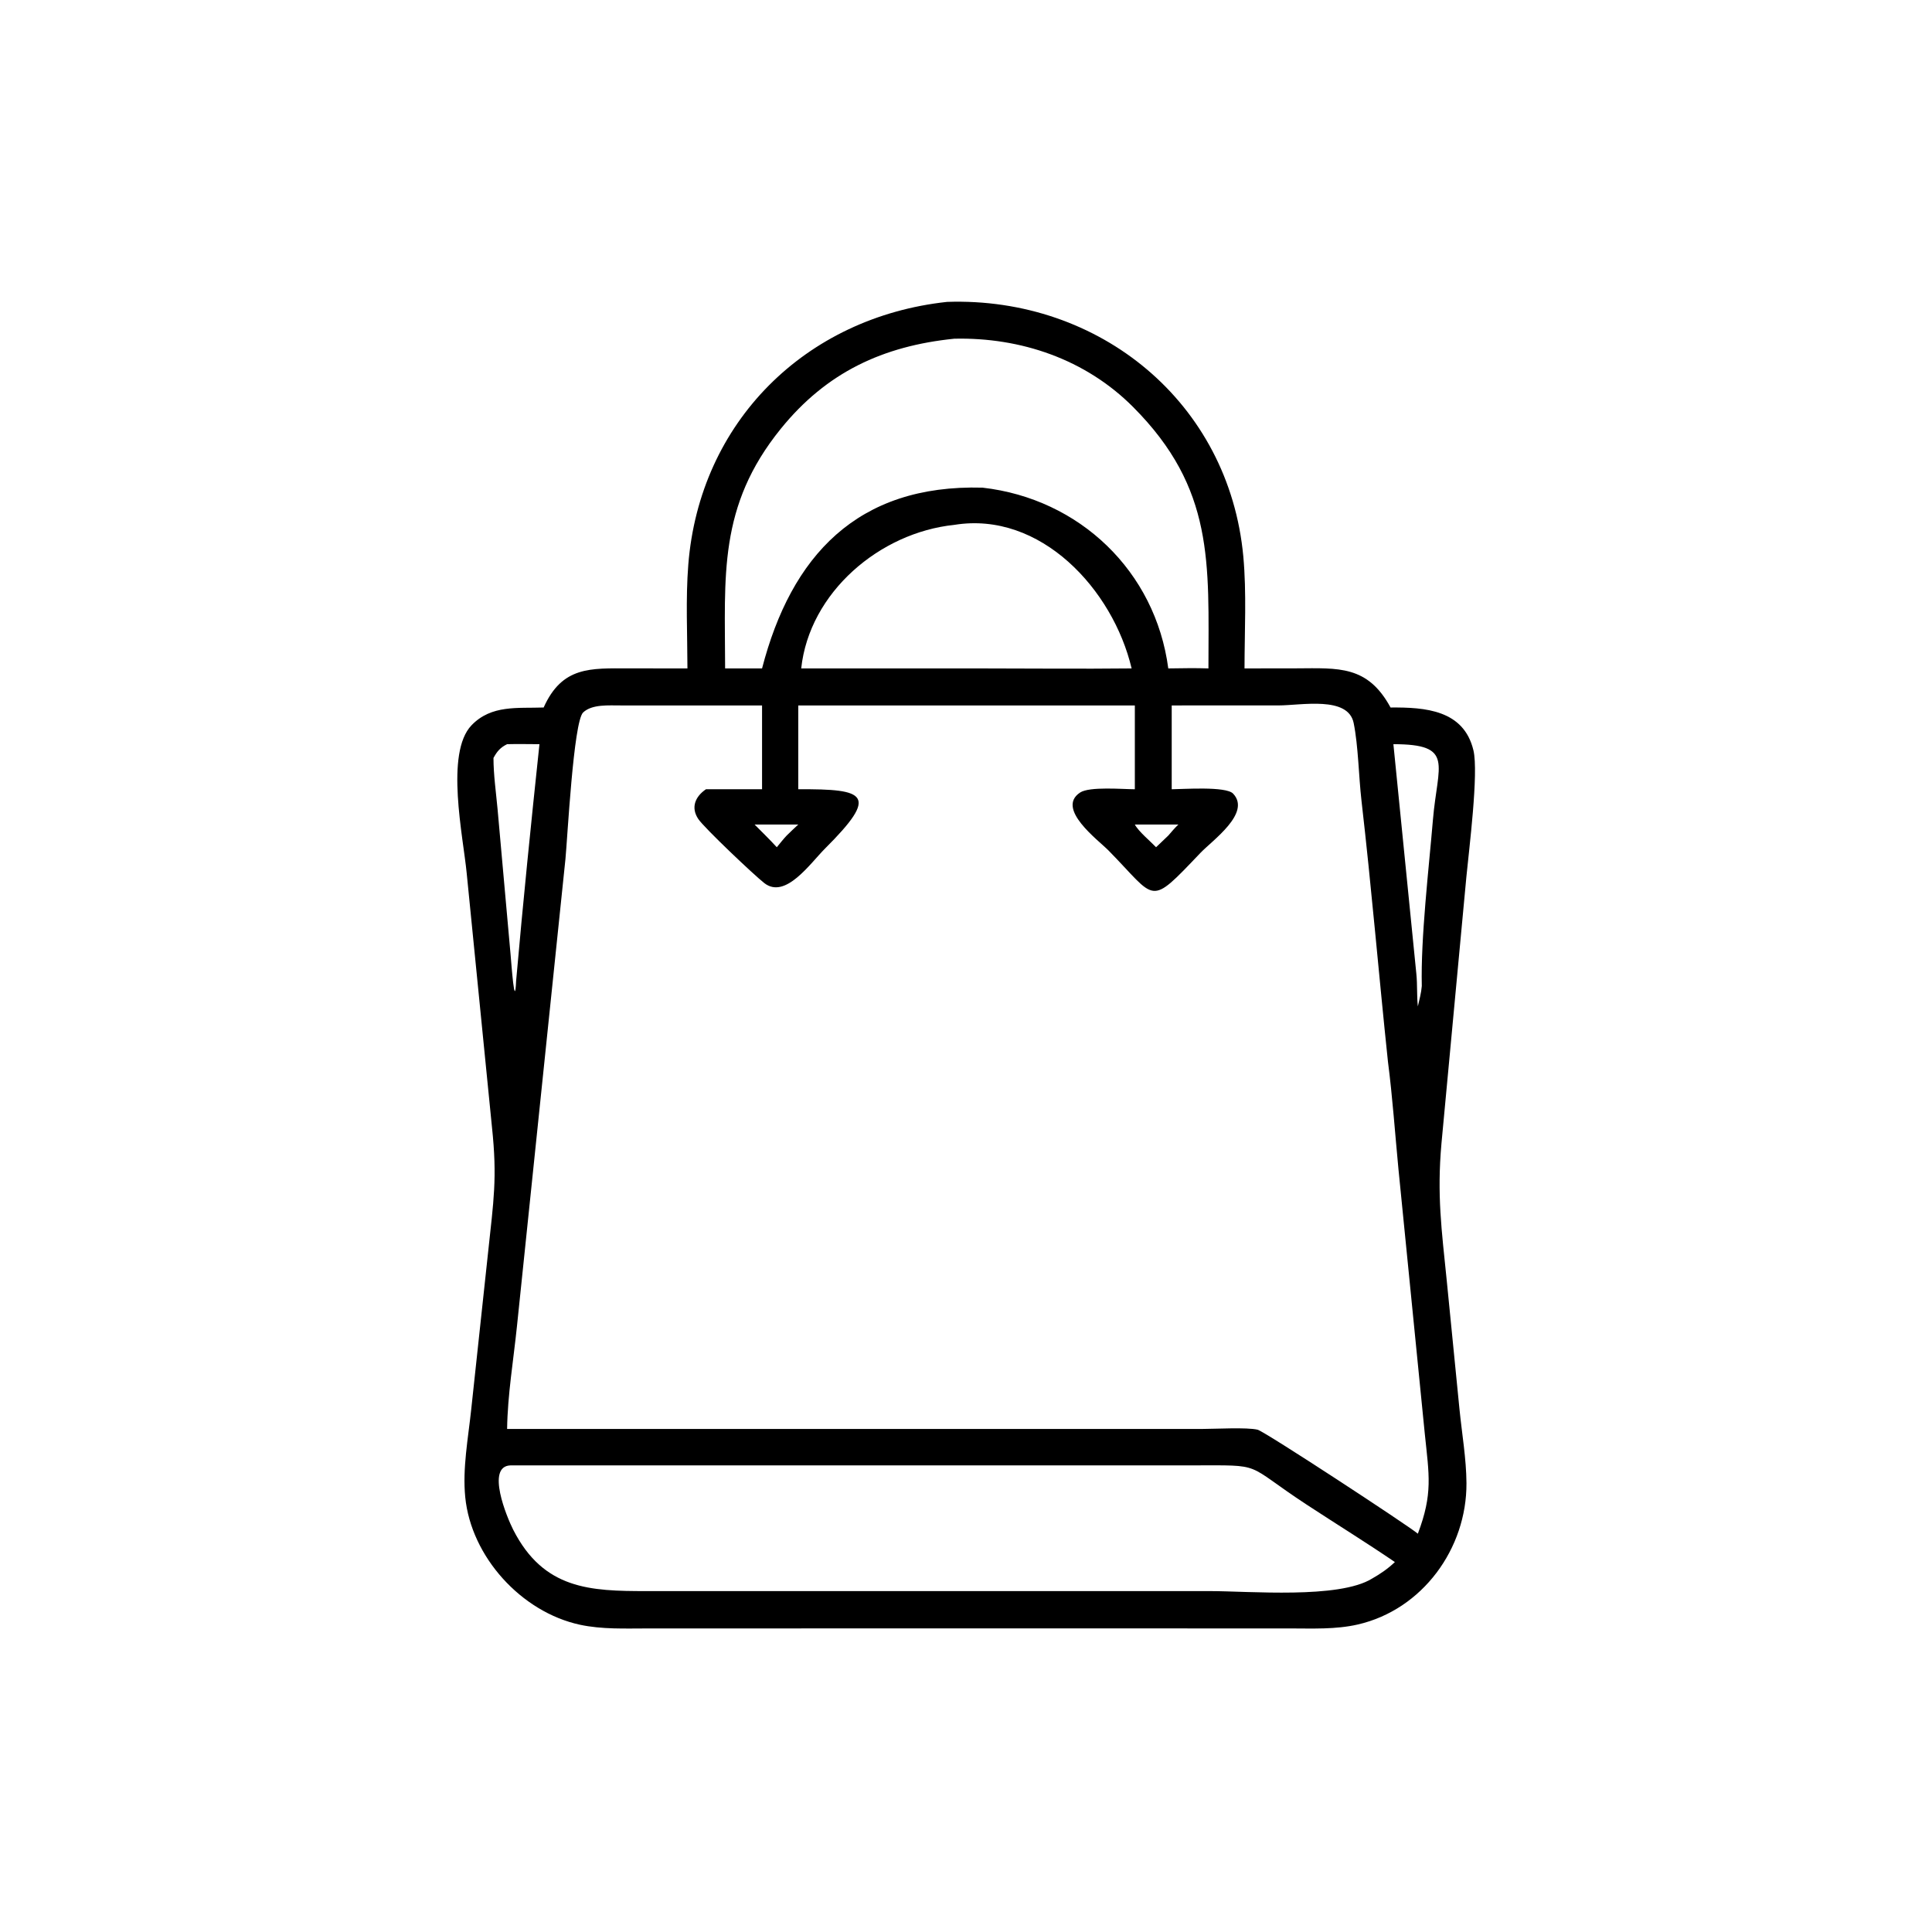 <?xml version="1.0" encoding="utf-8" ?>
<svg xmlns="http://www.w3.org/2000/svg" xmlns:xlink="http://www.w3.org/1999/xlink" width="1024" height="1024">
	<path transform="scale(2 2)" d="M182.179 177.138C182.167 168.061 181.69 158.703 182.403 149.663C185.382 111.873 213.412 84.075 250.971 80.005C291.376 78.618 325.715 106.673 329.492 147.471C330.374 157.005 329.819 167.504 329.809 177.138L343.624 177.118C354.716 177.072 362.415 176.282 368.511 187.495C377.668 187.424 387.913 188.123 390.474 198.839C391.894 204.782 389.282 225.352 388.609 232.349L381.999 303.063C380.789 316.687 382.029 325.831 383.411 339.452L386.774 373.423C387.417 379.854 388.587 386.574 388.628 393.022C388.739 410.374 376.961 426.57 359.836 430.507C353.982 431.853 347.796 431.554 341.824 431.551L260.375 431.541L171.703 431.554C165.743 431.554 159.502 431.834 153.653 430.563C138.142 427.192 124.853 412.553 123.294 396.758C122.542 389.145 124.055 381.243 124.861 373.669L129.348 331.899C130.792 318.249 131.824 312.31 130.375 298.688L123.678 231.4C122.76 221.783 117.896 199.558 124.963 192.203C130.227 186.723 137.197 187.752 144.072 187.495C148.989 176.543 156.474 177.11 166.663 177.127L182.179 177.138ZM252.892 89.76C233.98 91.695 219.048 98.649 206.923 113.623C190.245 134.22 192.132 152.648 192.164 177.138L201.953 177.138C209.67 147.39 227.126 128.315 260.375 129.233C286.103 132.158 306.206 151.384 309.606 177.138C313.15 177.094 316.707 177.012 320.249 177.138C320.28 149.182 321.882 129.511 300.261 107.834C287.667 95.207 270.514 89.36 252.892 89.76ZM252.892 139.097C233.124 141.146 214.493 157.002 212.33 177.138L259.188 177.138C272.751 177.143 286.329 177.288 299.891 177.138C294.954 156.231 275.765 135.368 252.892 139.097ZM164.476 186.949C161.418 186.97 156.899 186.561 154.533 188.813C151.977 191.246 150.363 222.439 149.85 227.647L137.013 351.335C136.087 360.358 134.513 369.64 134.389 378.695L318.813 378.684C322.044 378.682 330.435 378.209 333.277 378.886C335.132 379.328 373.298 404.36 375.746 406.445C379.756 395.849 378.723 390.983 377.586 379.961L370.604 309.816C369.694 300.338 369.037 290.749 367.818 281.31C365.391 258.276 363.461 235.186 360.806 212.177C360.064 205.745 359.974 197.732 358.735 191.61C357.27 184.376 344.895 186.932 338.874 186.943L310.515 186.949L310.515 209.161C313.374 209.149 324.874 208.309 326.779 210.313C331.658 215.445 321.317 222.684 318.132 226.022C304.28 240.543 306.678 238.512 293.775 225.396C291.005 222.58 279.754 214.32 286.237 210.031C288.725 208.385 297.459 209.152 300.744 209.161L300.744 186.949L211.55 186.949L211.55 209.161C229.499 209.057 233.029 210.519 218.679 224.836C214.702 228.804 208.163 238.38 202.565 234.04C199.872 231.951 186.65 219.412 185.065 217.059C183.008 214.003 184.236 211.106 187.084 209.161L201.953 209.161L201.953 186.949L164.476 186.949ZM134.389 197.215C132.599 198.087 131.721 199.127 130.777 200.862C130.782 205.352 131.448 209.941 131.859 214.413L135.32 253.101C135.51 255.256 136.43 268.162 136.777 259.938C138.613 239.037 140.745 218.08 142.962 197.215C140.11 197.21 137.239 197.138 134.389 197.215ZM369.265 197.215L375.353 258.124C375.642 260.982 375.442 263.875 375.746 266.703C376.148 264.931 376.653 263.118 376.791 261.306C376.487 248.543 378.648 230.251 379.741 217.247C380.98 202.496 385.565 197.222 369.265 197.215ZM300.744 218.51C301.722 220.344 304.869 222.944 306.37 224.527L309.606 221.437C310.468 220.427 311.319 219.431 312.278 218.51L300.744 218.51ZM199.978 218.51C201.946 220.502 203.972 222.461 205.86 224.527C206.718 223.494 207.55 222.413 208.472 221.437C209.493 220.46 210.498 219.451 211.55 218.51L199.978 218.51ZM135.266 388.345C128.723 388.58 134.325 402.098 136.008 405.402C144.078 421.249 156.441 421.66 171.314 421.657L320.624 421.655C331.105 421.657 354.806 423.774 363.6 418.347C365.861 417.064 367.776 415.747 369.661 413.96C362 408.745 354.105 403.869 346.354 398.79C329.283 387.605 335.453 388.33 315.85 388.34L135.266 388.345Z"/>
</svg>
